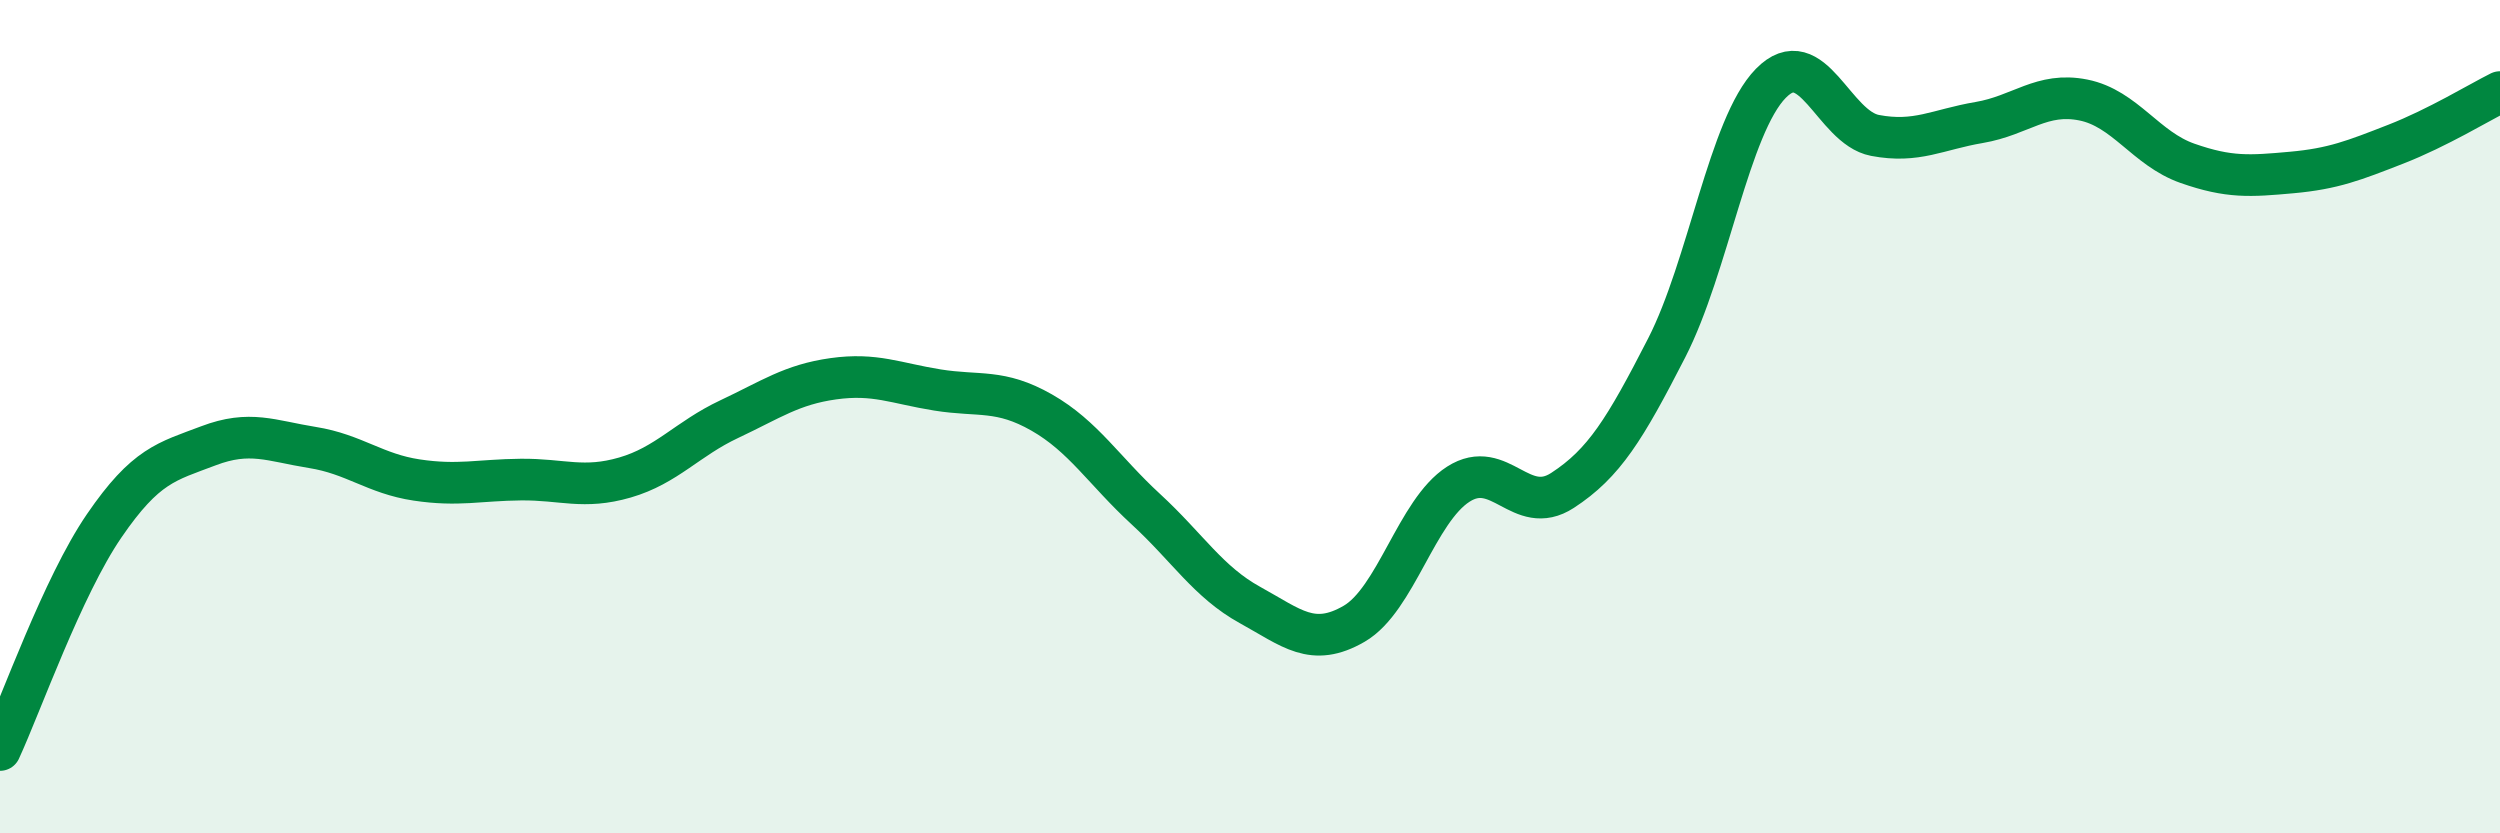 
    <svg width="60" height="20" viewBox="0 0 60 20" xmlns="http://www.w3.org/2000/svg">
      <path
        d="M 0,18 C 0.5,16.92 1.5,14.08 2.5,12.62 C 3.5,11.16 4,11.08 5,10.7 C 6,10.32 6.5,10.58 7.5,10.74 C 8.5,10.9 9,11.37 10,11.52 C 11,11.67 11.5,11.52 12.5,11.51 C 13.5,11.5 14,11.75 15,11.46 C 16,11.17 16.5,10.53 17.5,10.06 C 18.5,9.59 19,9.23 20,9.09 C 21,8.95 21.5,9.2 22.5,9.36 C 23.5,9.52 24,9.33 25,9.9 C 26,10.47 26.5,11.3 27.5,12.22 C 28.5,13.14 29,13.97 30,14.52 C 31,15.07 31.5,15.55 32.5,14.97 C 33.5,14.39 34,12.26 35,11.62 C 36,10.98 36.5,12.42 37.5,11.77 C 38.5,11.12 39,10.3 40,8.35 C 41,6.4 41.5,3.02 42.5,2 C 43.5,0.98 44,3.06 45,3.25 C 46,3.44 46.5,3.11 47.5,2.94 C 48.5,2.77 49,2.2 50,2.4 C 51,2.6 51.5,3.57 52.5,3.92 C 53.5,4.27 54,4.23 55,4.14 C 56,4.05 56.5,3.85 57.5,3.46 C 58.5,3.07 59.5,2.46 60,2.21L60 20L0 20Z"
        fill="#008740"
        opacity="0.1"
        stroke-linecap="round"
        stroke-linejoin="round"
      />
      <path
        d="M 0,18 C 0.5,16.92 1.5,14.08 2.5,12.62 C 3.5,11.16 4,11.08 5,10.7 C 6,10.32 6.5,10.58 7.5,10.74 C 8.5,10.9 9,11.37 10,11.52 C 11,11.67 11.5,11.52 12.5,11.51 C 13.5,11.5 14,11.75 15,11.46 C 16,11.17 16.5,10.53 17.5,10.06 C 18.5,9.59 19,9.23 20,9.09 C 21,8.95 21.5,9.2 22.5,9.36 C 23.5,9.52 24,9.33 25,9.9 C 26,10.47 26.5,11.3 27.5,12.22 C 28.5,13.14 29,13.97 30,14.52 C 31,15.07 31.5,15.55 32.5,14.97 C 33.5,14.39 34,12.26 35,11.62 C 36,10.98 36.5,12.42 37.5,11.77 C 38.5,11.12 39,10.3 40,8.35 C 41,6.4 41.5,3.02 42.5,2 C 43.5,0.98 44,3.06 45,3.25 C 46,3.44 46.5,3.11 47.5,2.94 C 48.5,2.77 49,2.2 50,2.4 C 51,2.6 51.5,3.57 52.5,3.92 C 53.5,4.27 54,4.23 55,4.14 C 56,4.05 56.5,3.85 57.5,3.46 C 58.5,3.07 59.5,2.46 60,2.21"
        stroke="#008740"
        stroke-width="1"
        fill="none"
        stroke-linecap="round"
        stroke-linejoin="round"
      />
    </svg>
  
